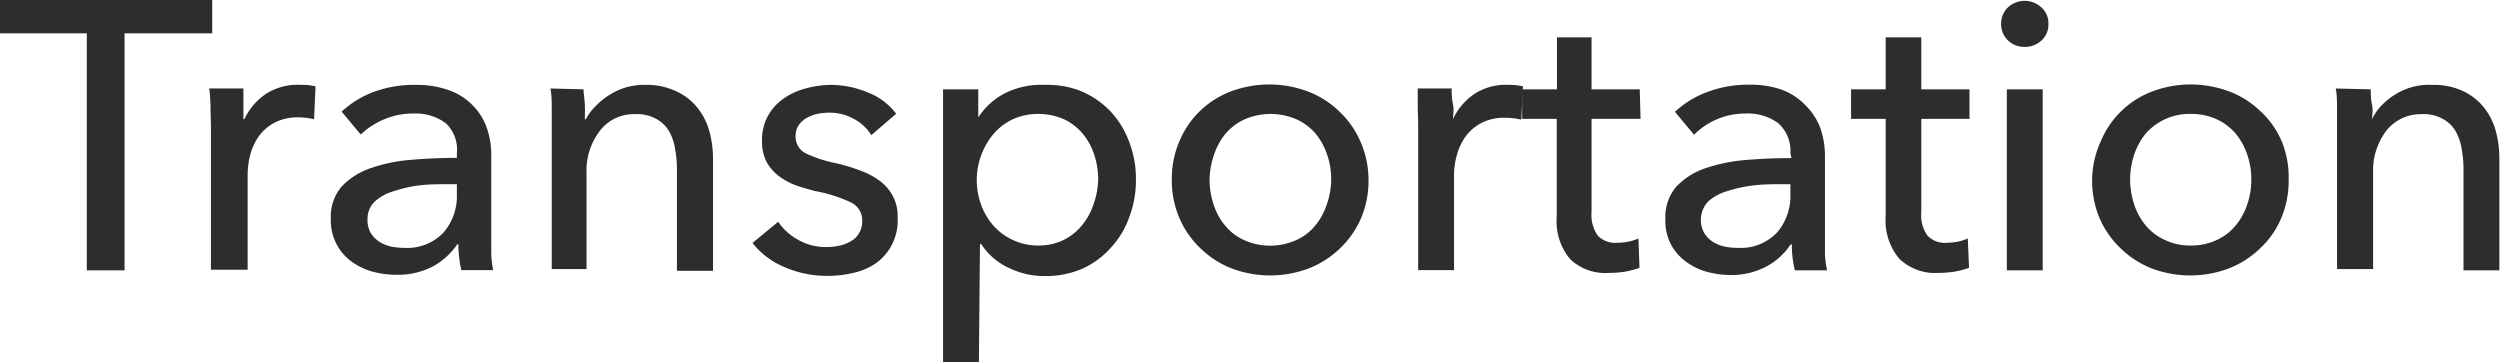 <svg xmlns="http://www.w3.org/2000/svg" viewBox="0 0 117.81 17.06">
  <g id="Layer_2" data-name="Layer 2">
    <g id="food_loss_process" data-name="food loss process">
      <g>
        <path d="M5.87,12.74H4.09V1.57H0V0H10V1.57H5.87Z" style="fill: #2d2d2f"/>
        <path d="M9.92,5.17q0-.54-.06-1h1.61c0,.22,0,.47,0,.75s0,.51,0,.69h.05a2.93,2.93,0,0,1,1.05-1.21A2.77,2.77,0,0,1,14.2,4a2.55,2.55,0,0,1,.67.07L14.8,5.62A3.21,3.21,0,0,0,14,5.53,2.33,2.33,0,0,0,13,5.75a2.21,2.21,0,0,0-.75.6,2.69,2.69,0,0,0-.44.88,3.88,3.88,0,0,0-.14,1v4.48H9.94V6.05C9.94,5.82,9.93,5.53,9.92,5.17Z" style="fill: #2d2d2f"/>
        <path d="M21.53,7.22A1.7,1.7,0,0,0,21,5.8a2.4,2.4,0,0,0-1.53-.45,3.47,3.47,0,0,0-1.36.27A3.59,3.59,0,0,0,17,6.34l-.9-1.08a4.58,4.58,0,0,1,1.54-.94A5.48,5.48,0,0,1,19.58,4a4.51,4.51,0,0,1,1.6.26,2.87,2.87,0,0,1,1.1.71A2.81,2.81,0,0,1,22.93,6a3.81,3.81,0,0,1,.22,1.32v3.72c0,.29,0,.59,0,.91a4.67,4.67,0,0,0,.09.78H21.74a5.57,5.57,0,0,1-.14-1.22h-.05a3.32,3.32,0,0,1-1.18,1.06,3.6,3.6,0,0,1-1.69.38,4.43,4.43,0,0,1-1.05-.13,3,3,0,0,1-1-.45,2.32,2.32,0,0,1-.74-.81,2.37,2.37,0,0,1-.3-1.24,2.18,2.18,0,0,1,.52-1.54,3.38,3.38,0,0,1,1.37-.86,7.59,7.59,0,0,1,1.91-.39c.7-.06,1.42-.09,2.14-.09Zm-.42,1.46c-.42,0-.85,0-1.3.05A6,6,0,0,0,18.59,9a2.26,2.26,0,0,0-.91.48,1.12,1.12,0,0,0-.36.87,1.22,1.22,0,0,0,.15.63,1.42,1.42,0,0,0,.4.41,1.84,1.84,0,0,0,.56.23,3.36,3.36,0,0,0,.63.06,2.36,2.36,0,0,0,1.83-.71,2.62,2.62,0,0,0,.64-1.79V8.68Z" style="fill: #2d2d2f"/>
        <path d="M27.5,4.21c0,.22.05.46.06.73s0,.5,0,.68h.05A2.29,2.29,0,0,1,28.07,5a3.24,3.24,0,0,1,.64-.52A3,3,0,0,1,30.4,4a3.24,3.24,0,0,1,1.42.28,2.74,2.74,0,0,1,1,.74,3.08,3.08,0,0,1,.59,1.1,4.89,4.89,0,0,1,.19,1.35v5.29H31.9V8a5.21,5.21,0,0,0-.09-1,2.4,2.4,0,0,0-.29-.83,1.57,1.57,0,0,0-.6-.57,1.86,1.86,0,0,0-1-.22,2,2,0,0,0-1.64.77,3.06,3.06,0,0,0-.64,2v4.53H26V6.05c0-.23,0-.52,0-.88s0-.68-.06-1Z" style="fill: #2d2d2f"/>
        <path d="M41.06,6.37a2.12,2.12,0,0,0-.81-.76,2.32,2.32,0,0,0-1.17-.3,2.86,2.86,0,0,0-.58.06,1.94,1.94,0,0,0-.51.2,1.18,1.18,0,0,0-.36.34.94.94,0,0,0-.14.52.87.87,0,0,0,.49.8,5.94,5.94,0,0,0,1.46.47,8.34,8.34,0,0,1,1.13.35,3.43,3.43,0,0,1,.91.49,2.13,2.13,0,0,1,.6.71,2,2,0,0,1,.22,1,2.48,2.48,0,0,1-1,2.14,3.06,3.06,0,0,1-1.09.47A5.3,5.3,0,0,1,38.9,13,5,5,0,0,1,37,12.6a3.75,3.75,0,0,1-1.54-1.15l1.21-1a2.68,2.68,0,0,0,.94.85,2.6,2.6,0,0,0,1.32.34,3,3,0,0,0,.62-.06,1.84,1.84,0,0,0,.54-.21,1,1,0,0,0,.39-.38,1.05,1.05,0,0,0,.15-.59.93.93,0,0,0-.57-.88A6.79,6.79,0,0,0,38.39,9c-.28-.08-.58-.16-.87-.26a3.24,3.24,0,0,1-.8-.43,2.12,2.12,0,0,1-.59-.67,2.05,2.05,0,0,1-.22-1,2.32,2.32,0,0,1,.28-1.18,2.37,2.37,0,0,1,.73-.81,3.18,3.18,0,0,1,1-.47A4.73,4.73,0,0,1,39.13,4a4.52,4.52,0,0,1,1.77.36,3,3,0,0,1,1.33,1Z" style="fill: #2d2d2f"/>
        <path d="M46.13,17.06H44.44V4.21H46.1V5.54h0a3.21,3.21,0,0,1,1.21-1.12A3.76,3.76,0,0,1,49.22,4,4.21,4.21,0,0,1,51,4.32a4.07,4.07,0,0,1,1.35.95,4.21,4.21,0,0,1,.87,1.44,4.81,4.81,0,0,1,.31,1.75,4.9,4.9,0,0,1-.31,1.76,4.15,4.15,0,0,1-.86,1.44,4,4,0,0,1-1.35,1,4.37,4.37,0,0,1-1.77.35,3.82,3.82,0,0,1-1.73-.4,3.05,3.05,0,0,1-1.27-1.11h-.06Zm5.62-8.6a3.69,3.69,0,0,0-.18-1.15,3,3,0,0,0-.54-1,2.64,2.64,0,0,0-.89-.69,3,3,0,0,0-1.23-.25,2.8,2.8,0,0,0-1.18.25,2.71,2.71,0,0,0-.91.69,3.4,3.4,0,0,0-.59,3.33,3.13,3.13,0,0,0,.59,1,2.82,2.82,0,0,0,2.09.93,2.71,2.71,0,0,0,1.23-.27A2.64,2.64,0,0,0,51,10.6a3,3,0,0,0,.54-1A3.69,3.69,0,0,0,51.75,8.46Z" style="fill: #2d2d2f"/>
        <path d="M64.49,8.46a4.51,4.51,0,0,1-.35,1.82,4.31,4.31,0,0,1-1,1.43,4.47,4.47,0,0,1-1.47.94,5.16,5.16,0,0,1-3.63,0,4.42,4.42,0,0,1-1.46-.94,4.29,4.29,0,0,1-1-1.43,4.51,4.51,0,0,1-.36-1.82,4.47,4.47,0,0,1,.36-1.81,4.26,4.26,0,0,1,2.42-2.34,5.16,5.16,0,0,1,3.63,0,4.29,4.29,0,0,1,1.47.93,4.23,4.23,0,0,1,1,1.41A4.46,4.46,0,0,1,64.49,8.46Zm-1.76,0a3.5,3.5,0,0,0-.19-1.17,3.14,3.14,0,0,0-.55-1,2.65,2.65,0,0,0-.9-.67,3.08,3.08,0,0,0-2.43,0,2.65,2.65,0,0,0-.9.67,3.14,3.14,0,0,0-.55,1A3.77,3.77,0,0,0,57,8.47a3.82,3.82,0,0,0,.19,1.17,3,3,0,0,0,.55,1,2.44,2.44,0,0,0,.9.68,3,3,0,0,0,2.43,0,2.44,2.44,0,0,0,.9-.68,3,3,0,0,0,.55-1A3.54,3.54,0,0,0,62.73,8.47Z" style="fill: #2d2d2f"/>
        <path d="M66.81,5.17c0-.36,0-.68,0-1h1.6c0,.22,0,.47.06.75s0,.51,0,.69h0a2.93,2.93,0,0,1,1.05-1.21A2.72,2.72,0,0,1,71.1,4a2.65,2.65,0,0,1,.67.07l-.08,1.57a3.19,3.19,0,0,0-.77-.09,2.33,2.33,0,0,0-1.06.22,2.21,2.21,0,0,0-.75.6,2.69,2.69,0,0,0-.44.88,3.52,3.52,0,0,0-.15,1v4.48H66.83V6.05C66.83,5.82,66.83,5.53,66.81,5.17Z" style="fill: #2d2d2f"/>
        <path d="M77.31,5.6H75V10a1.69,1.69,0,0,0,.29,1.1,1.13,1.13,0,0,0,.92.34,2.58,2.58,0,0,0,1-.2l.05,1.38a4.08,4.08,0,0,1-.67.18,4.81,4.81,0,0,1-.77.06A2.4,2.4,0,0,1,74,12.22a2.76,2.76,0,0,1-.64-2V5.6H71.73V4.21h1.64V1.76H75V4.21h2.27Z" style="fill: #2d2d2f"/>
        <path d="M84.37,7.22a1.73,1.73,0,0,0-.58-1.42,2.42,2.42,0,0,0-1.53-.45,3.4,3.4,0,0,0-2.43,1l-.9-1.08a4.49,4.49,0,0,1,1.54-.94,5.44,5.44,0,0,1,2-.34A4.49,4.49,0,0,1,84,4.24,3,3,0,0,1,85.12,5,3,3,0,0,1,85.77,6,4.06,4.06,0,0,1,86,7.33v3.72c0,.29,0,.59,0,.91a4.53,4.53,0,0,0,.1.78H84.58a5,5,0,0,1-.14-1.22h-.06a3.16,3.16,0,0,1-1.18,1.06,3.53,3.53,0,0,1-1.68.38,4.37,4.37,0,0,1-1-.13,2.93,2.93,0,0,1-1-.45,2.44,2.44,0,0,1-.75-.81,2.37,2.37,0,0,1-.29-1.24A2.18,2.18,0,0,1,79,8.79a3.35,3.35,0,0,1,1.36-.86,7.78,7.78,0,0,1,1.91-.39c.71-.06,1.43-.09,2.15-.09ZM84,8.68c-.42,0-.85,0-1.3.05A6.28,6.28,0,0,0,81.42,9a2.33,2.33,0,0,0-.91.48,1.27,1.27,0,0,0-.2,1.5,1.3,1.3,0,0,0,.4.41,1.74,1.74,0,0,0,.56.23,3.21,3.21,0,0,0,.63.06,2.36,2.36,0,0,0,1.83-.71,2.62,2.62,0,0,0,.64-1.79V8.68Z" style="fill: #2d2d2f"/>
        <path d="M92.81,5.6H90.54V10a1.63,1.63,0,0,0,.29,1.1,1.11,1.11,0,0,0,.91.34,3.14,3.14,0,0,0,.51-.05,2.72,2.72,0,0,0,.48-.15l.06,1.38a4.21,4.21,0,0,1-.68.18,4.68,4.68,0,0,1-.76.06,2.43,2.43,0,0,1-1.85-.67,2.81,2.81,0,0,1-.64-2V5.6H87.23V4.21h1.63V1.76h1.68V4.21h2.27Z" style="fill: #2d2d2f"/>
        <path d="M96.53,1.13a1,1,0,0,1-.33.78,1.13,1.13,0,0,1-.79.3,1.09,1.09,0,0,1-.79-.31,1.06,1.06,0,0,1-.32-.77,1.06,1.06,0,0,1,.32-.78,1.16,1.16,0,0,1,1.58,0A1,1,0,0,1,96.53,1.13Zm-.27,11.61H94.57V4.21h1.69Z" style="fill: #2d2d2f"/>
        <path d="M107.85,8.46a4.51,4.51,0,0,1-.35,1.82,4.17,4.17,0,0,1-1,1.43,4.47,4.47,0,0,1-1.47.94,5.16,5.16,0,0,1-3.63,0,4.42,4.42,0,0,1-1.46-.94,4.29,4.29,0,0,1-1-1.43,4.51,4.51,0,0,1-.35-1.82A4.46,4.46,0,0,1,99,6.65a4.26,4.26,0,0,1,2.42-2.34,5.16,5.16,0,0,1,3.63,0,4.29,4.29,0,0,1,1.47.93,4.09,4.09,0,0,1,1,1.41A4.46,4.46,0,0,1,107.85,8.46Zm-1.76,0a3.5,3.5,0,0,0-.19-1.17,3.14,3.14,0,0,0-.55-1,2.71,2.71,0,0,0-.89-.67,2.83,2.83,0,0,0-1.22-.25,2.73,2.73,0,0,0-2.12.92,3.14,3.14,0,0,0-.55,1,3.77,3.77,0,0,0-.19,1.17,3.82,3.82,0,0,0,.19,1.17,3,3,0,0,0,.55,1,2.53,2.53,0,0,0,.9.68,2.77,2.77,0,0,0,1.22.26,2.84,2.84,0,0,0,1.22-.26,2.49,2.49,0,0,0,.89-.68,3,3,0,0,0,.55-1A3.54,3.54,0,0,0,106.09,8.47Z" style="fill: #2d2d2f"/>
        <path d="M111.72,4.21c0,.22,0,.46.06.73s0,.5,0,.68h0a2.29,2.29,0,0,1,.44-.64,3.24,3.24,0,0,1,.64-.52A3,3,0,0,1,114.62,4a3.24,3.24,0,0,1,1.42.28A2.74,2.74,0,0,1,117,5a3.08,3.08,0,0,1,.59,1.1,4.89,4.89,0,0,1,.19,1.35v5.29h-1.69V8A5.21,5.21,0,0,0,116,7a2.4,2.4,0,0,0-.29-.83,1.57,1.57,0,0,0-.6-.57,1.86,1.86,0,0,0-1-.22,2.07,2.07,0,0,0-1.65.77,3.11,3.11,0,0,0-.63,2v4.53h-1.7V6.05c0-.23,0-.52,0-.88s0-.68-.06-1Z" style="fill: #2d2d2f"/>
      </g>
    </g>
  </g>
</svg>
